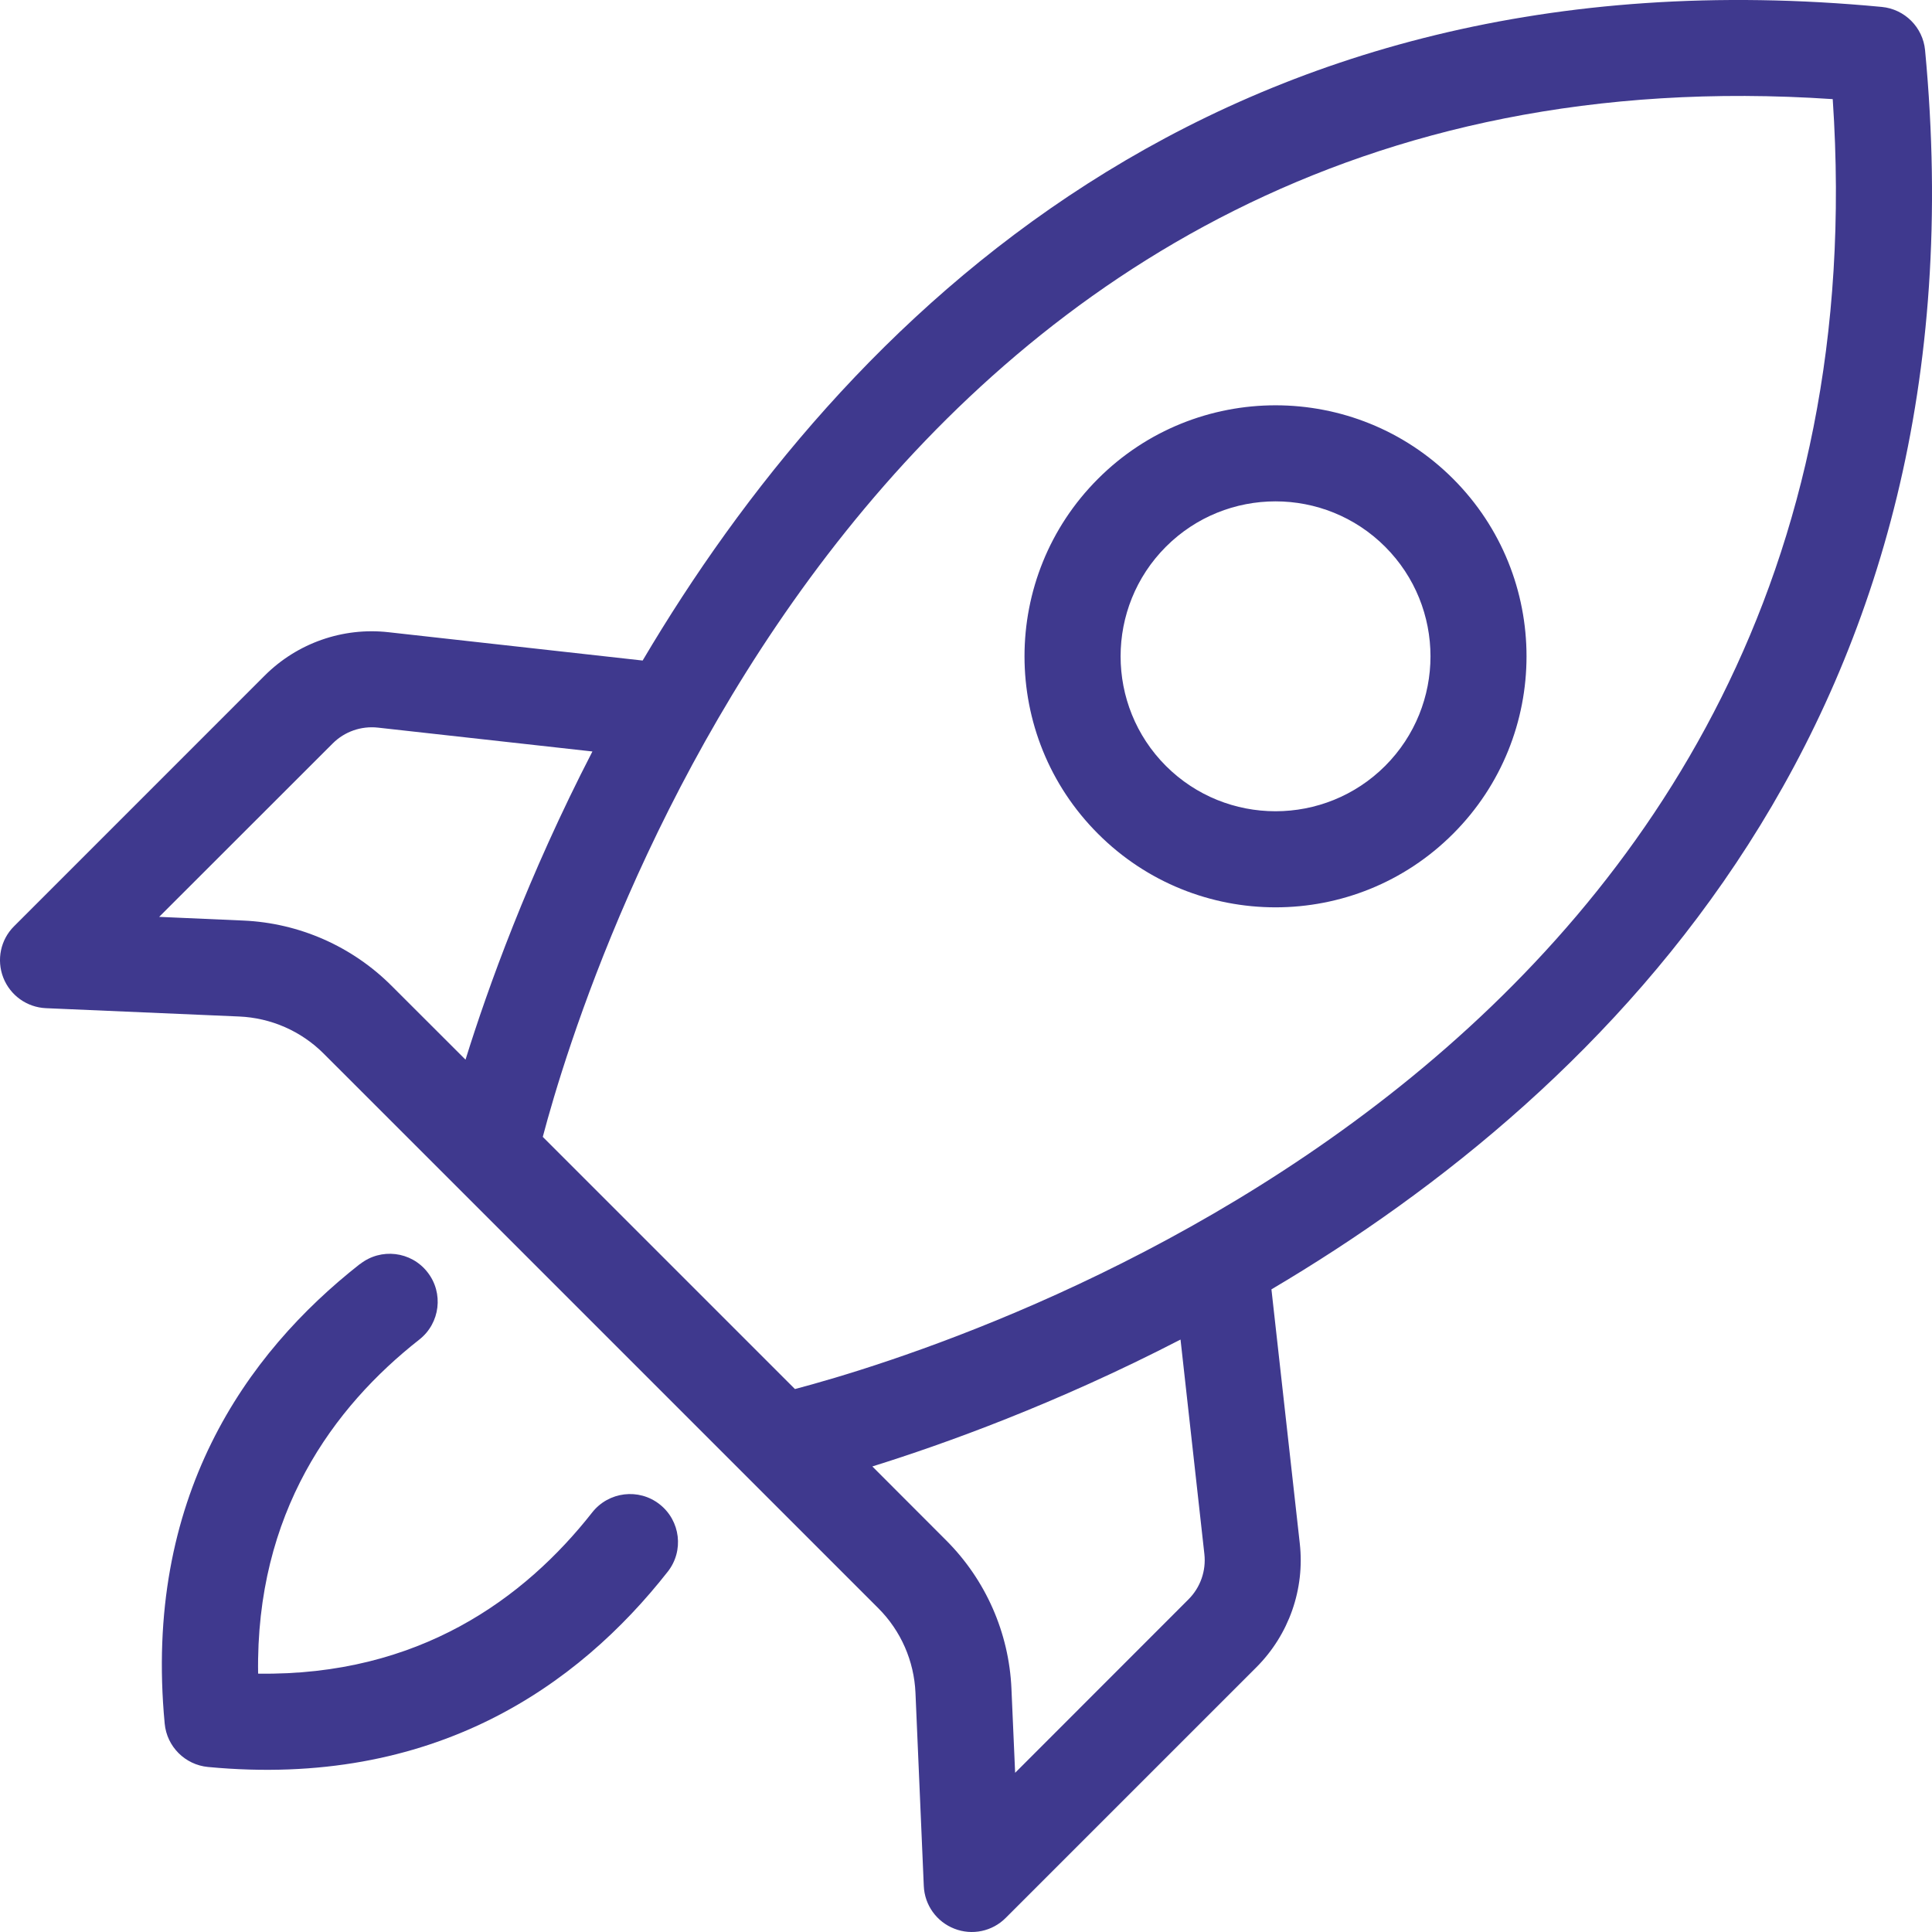 <svg width="65" height="65" viewBox="0 0 65 65" fill="none" xmlns="http://www.w3.org/2000/svg">
<path fill-rule="evenodd" clip-rule="evenodd" d="M15.334 39.891C15.329 39.886 10.891 35.449 10.891 35.449C10.132 34.689 9.117 34.245 8.045 34.199L1.548 33.919C0.907 33.892 0.344 33.489 0.11 32.891C-0.122 32.293 0.018 31.614 0.474 31.162L8.906 22.729C10 21.636 11.532 21.098 13.069 21.27L21.621 22.223C28.323 10.888 40.937 -1.891 63.31 0.233C64.08 0.306 64.694 0.917 64.767 1.69C66.891 24.065 54.112 36.677 42.776 43.379L43.73 51.93C43.902 53.467 43.363 54.999 42.27 56.093L33.837 64.525C33.385 64.98 32.706 65.123 32.109 64.889C31.511 64.657 31.107 64.094 31.08 63.451L30.8 56.954C30.754 55.882 30.31 54.867 29.551 54.108C29.551 54.108 25.11 49.668 25.108 49.665L15.334 39.891ZM19.927 25.282L12.714 24.48C12.151 24.418 11.591 24.614 11.193 25.013L5.355 30.847L8.182 30.971C10.062 31.052 11.844 31.835 13.174 33.166L15.662 35.651C16.411 33.244 17.763 29.48 19.93 25.285L19.927 25.282ZM39.715 45.069C35.52 47.237 31.756 48.586 29.349 49.337L31.834 51.825C33.164 53.155 33.948 54.935 34.029 56.817L34.153 59.644L39.987 53.807C40.386 53.408 40.582 52.848 40.52 52.285L39.718 45.072L39.715 45.069ZM26.745 46.733C32.349 45.255 63.833 35.492 61.66 3.335C29.505 1.165 19.742 32.646 18.261 38.249L26.745 46.733ZM48.887 16.108C52.182 19.404 52.182 24.757 48.887 28.052C45.591 31.351 40.238 31.351 36.942 28.052C33.644 24.757 33.644 19.404 36.942 16.108C40.238 12.812 45.591 12.812 48.887 16.108ZM46.601 18.394C44.565 16.359 41.261 16.359 39.226 18.394C37.193 20.43 37.193 23.733 39.226 25.769C41.261 27.802 44.565 27.802 46.601 25.769C48.636 23.733 48.636 20.43 46.601 18.394ZM12.114 42.528C12.814 41.976 13.832 42.097 14.381 42.8C14.933 43.5 14.809 44.517 14.109 45.067C11.209 47.345 8.6 50.904 8.684 56.308C14.088 56.389 17.647 53.783 19.925 50.883C20.477 50.183 21.493 50.059 22.193 50.611C22.895 51.163 23.017 52.178 22.465 52.878C19.444 56.726 14.583 60.167 6.998 59.448C6.228 59.375 5.614 58.764 5.541 57.991C4.822 50.406 8.264 45.546 12.111 42.525L12.114 42.528Z" fill="#3F398E"/>
</svg>
